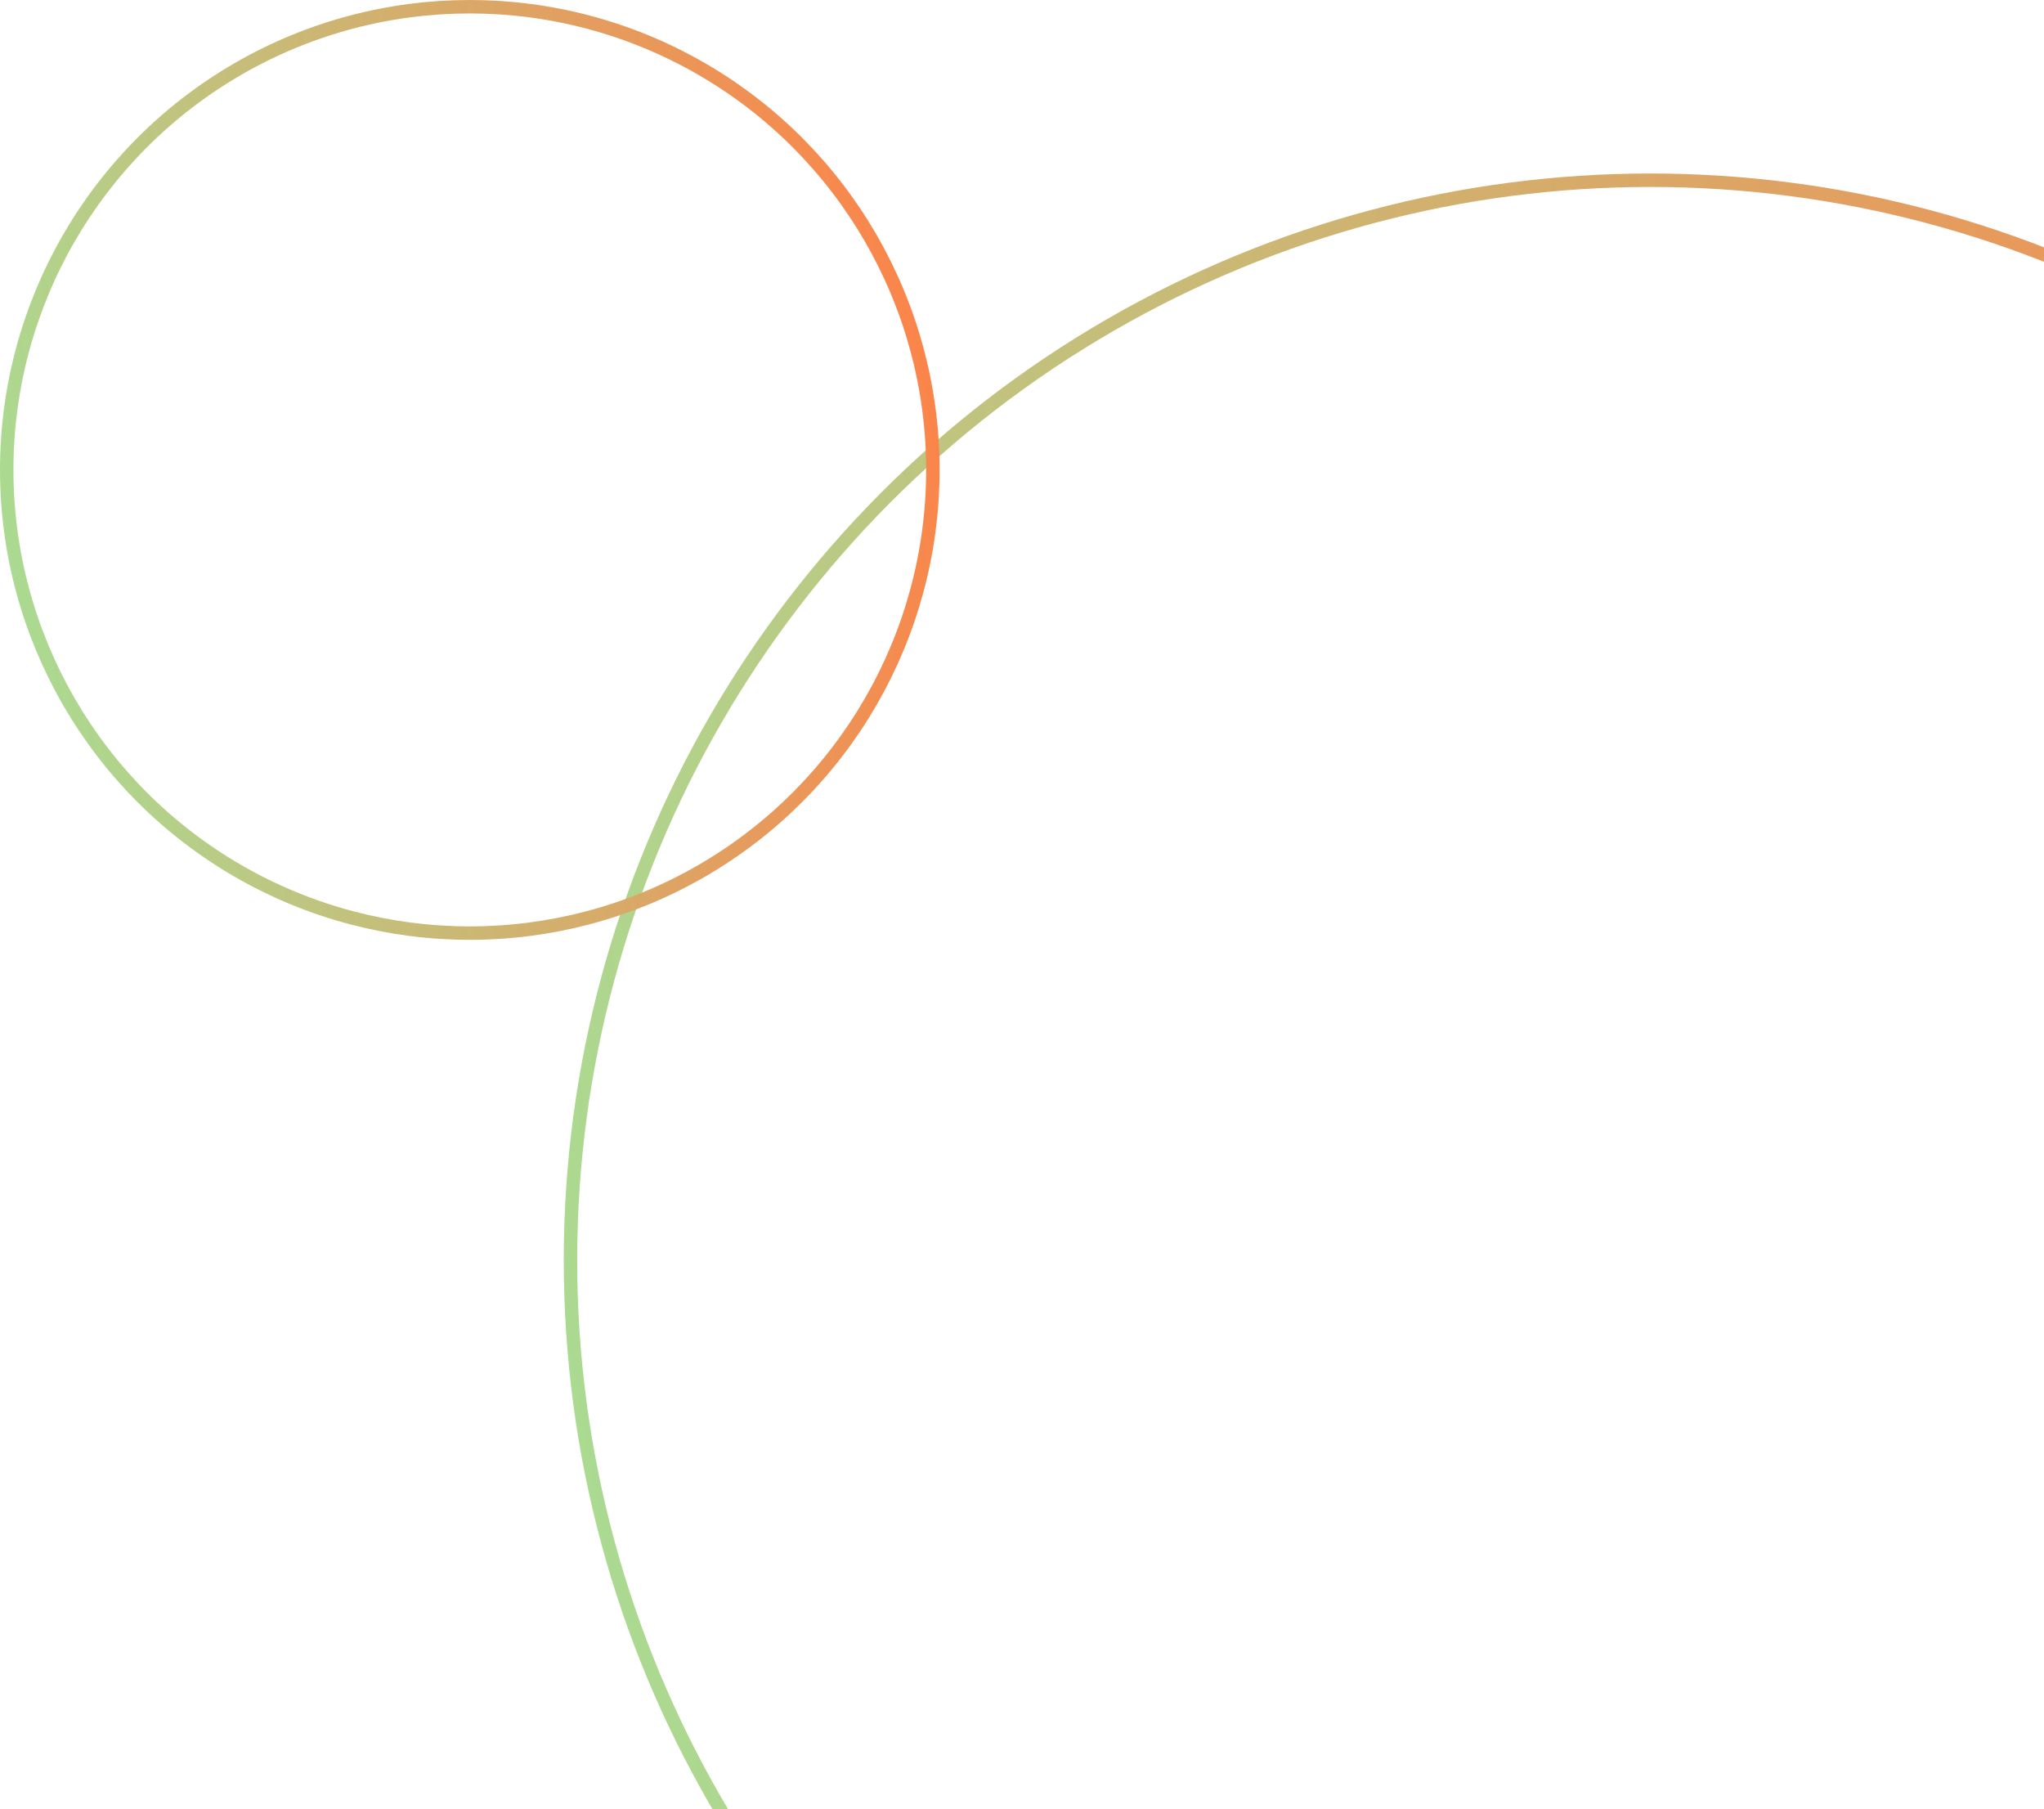 <svg width="304" height="269" viewBox="0 0 304 269" fill="none" xmlns="http://www.w3.org/2000/svg">
<circle cx="245.447" cy="187.399" r="160.601" stroke="url(#paint0_linear_356_840)" stroke-width="2"/>
<circle cx="69.872" cy="69.872" r="68.872" stroke="url(#paint1_linear_356_840)" stroke-width="2"/>
<defs>
<linearGradient id="paint0_linear_356_840" x1="407.047" y1="72.932" x2="63.102" y2="135.566" gradientUnits="userSpaceOnUse">
<stop stop-color="#FF8046"/>
<stop offset="1" stop-color="#A9DC93"/>
</linearGradient>
<linearGradient id="paint1_linear_356_840" x1="139.743" y1="20.379" x2="-8.969" y2="47.46" gradientUnits="userSpaceOnUse">
<stop stop-color="#FF8046"/>
<stop offset="1" stop-color="#A9DC93"/>
</linearGradient>
</defs>
</svg>
